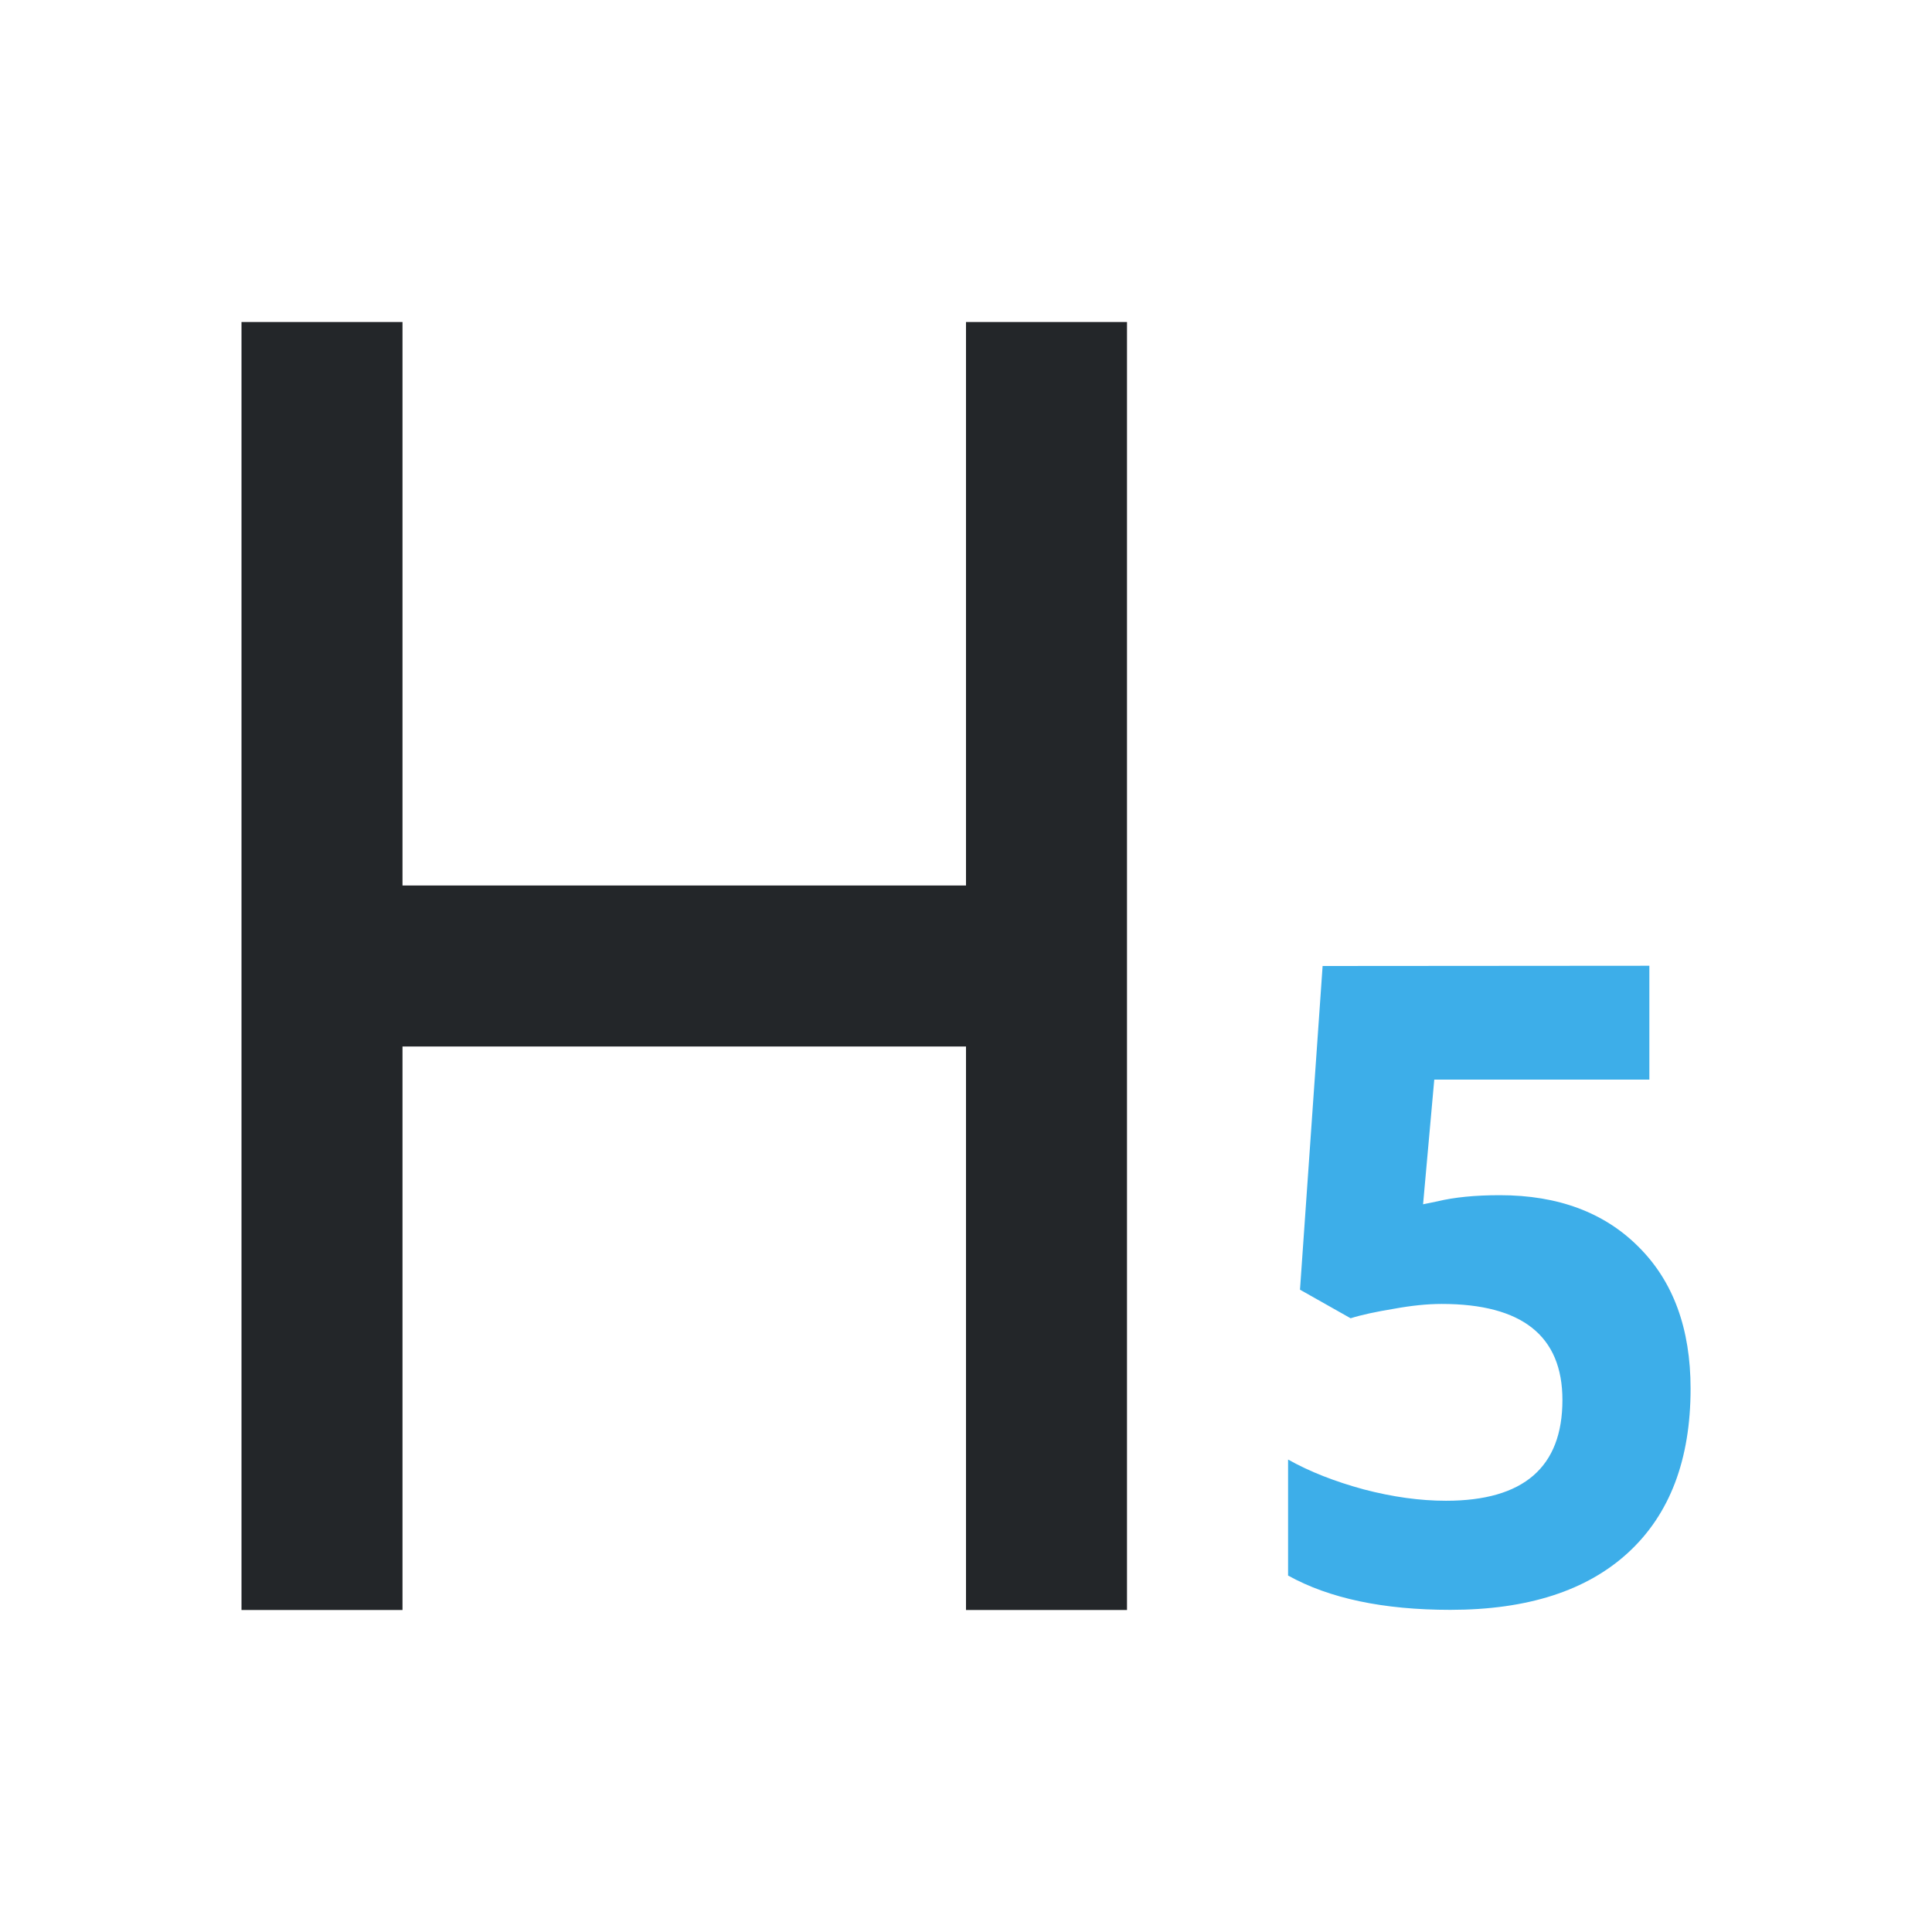 <svg viewBox="0 0 24 24" xmlns="http://www.w3.org/2000/svg"><path d="m3 4v16h2v-7h7v7h2v-16h-2v7h-7v-7z" fill="#232629"/><path d="m16.43 12-.281 4.021.629.355c.136-.043.315-.081.533-.117.218-.04.417-.061.598-.061 1 0 1.5.398 1.5 1.193 0 .835-.482 1.252-1.447 1.252-.321 0-.661-.047-1.02-.141-.358-.097-.672-.22-.941-.371v1.441c.512.284 1.183.426 2.016.426.959 0 1.696-.238 2.211-.713.515-.475.773-1.153.773-2.035 0-.745-.215-1.332-.645-1.76-.426-.428-1.001-.643-1.725-.643-.307 0-.565.026-.773.076l-.18.037.139-1.549h2.672v-1.414z" fill="#3daee9"/></svg>
